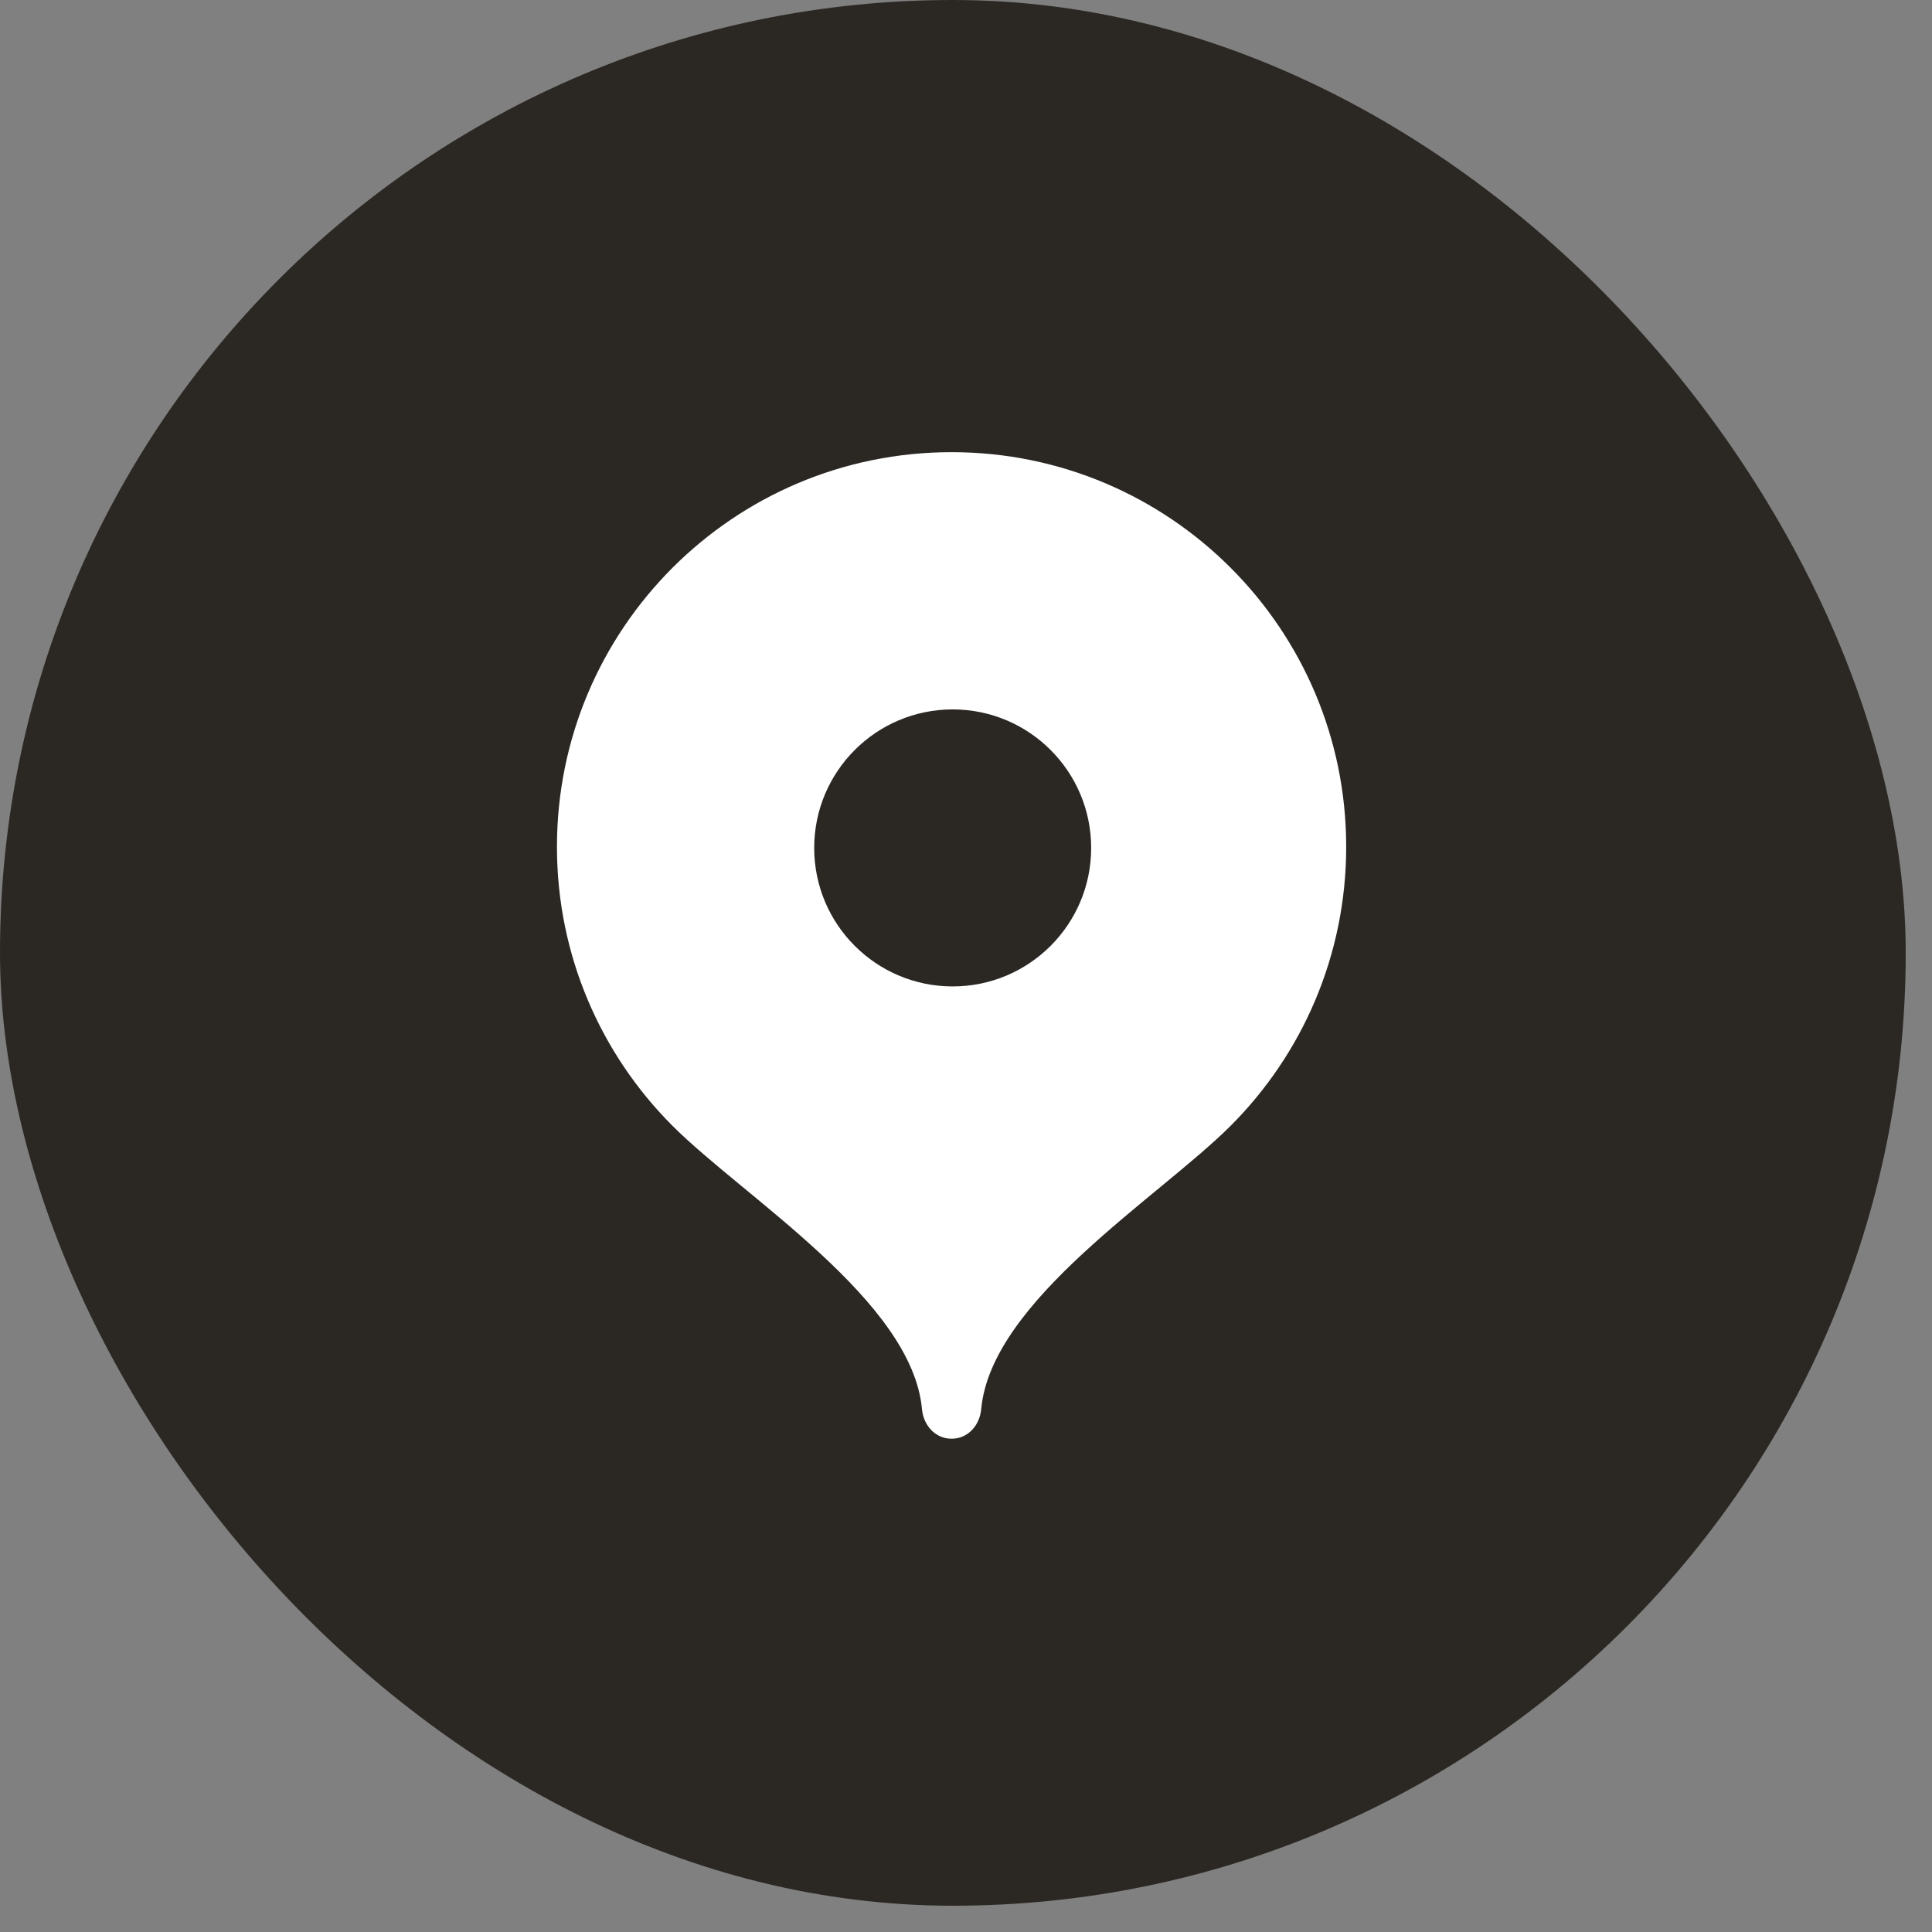 <?xml version="1.0" encoding="UTF-8"?> <svg xmlns="http://www.w3.org/2000/svg" width="47" height="47" viewBox="0 0 47 47" fill="none"><rect x="0" y="0" width="47" height="47" fill="#808080" stroke="none"/> <rect width="46.361" height="46.361" rx="23.181" fill="#2B2824"></rect> <path fill-rule="evenodd" clip-rule="evenodd" d="M23.149 11C17.847 11 13.549 15.298 13.549 20.6C13.549 23.25 14.623 25.65 16.359 27.387C18.096 29.125 22.189 31.64 22.429 34.28C22.465 34.676 22.752 35 23.149 35C23.547 35 23.833 34.676 23.87 34.28C24.11 31.64 28.201 29.125 29.938 27.387C31.675 25.65 32.749 23.25 32.749 20.6C32.749 15.298 28.451 11 23.149 11Z" fill="white"></path> <path fill-rule="evenodd" clip-rule="evenodd" d="M23.176 23.997C25.037 23.997 26.545 22.488 26.545 20.628C26.545 18.767 25.037 17.258 23.176 17.258C21.315 17.258 19.807 18.767 19.807 20.628C19.807 22.488 21.315 23.997 23.176 23.997Z" fill="#2B2824"></path> </svg> 